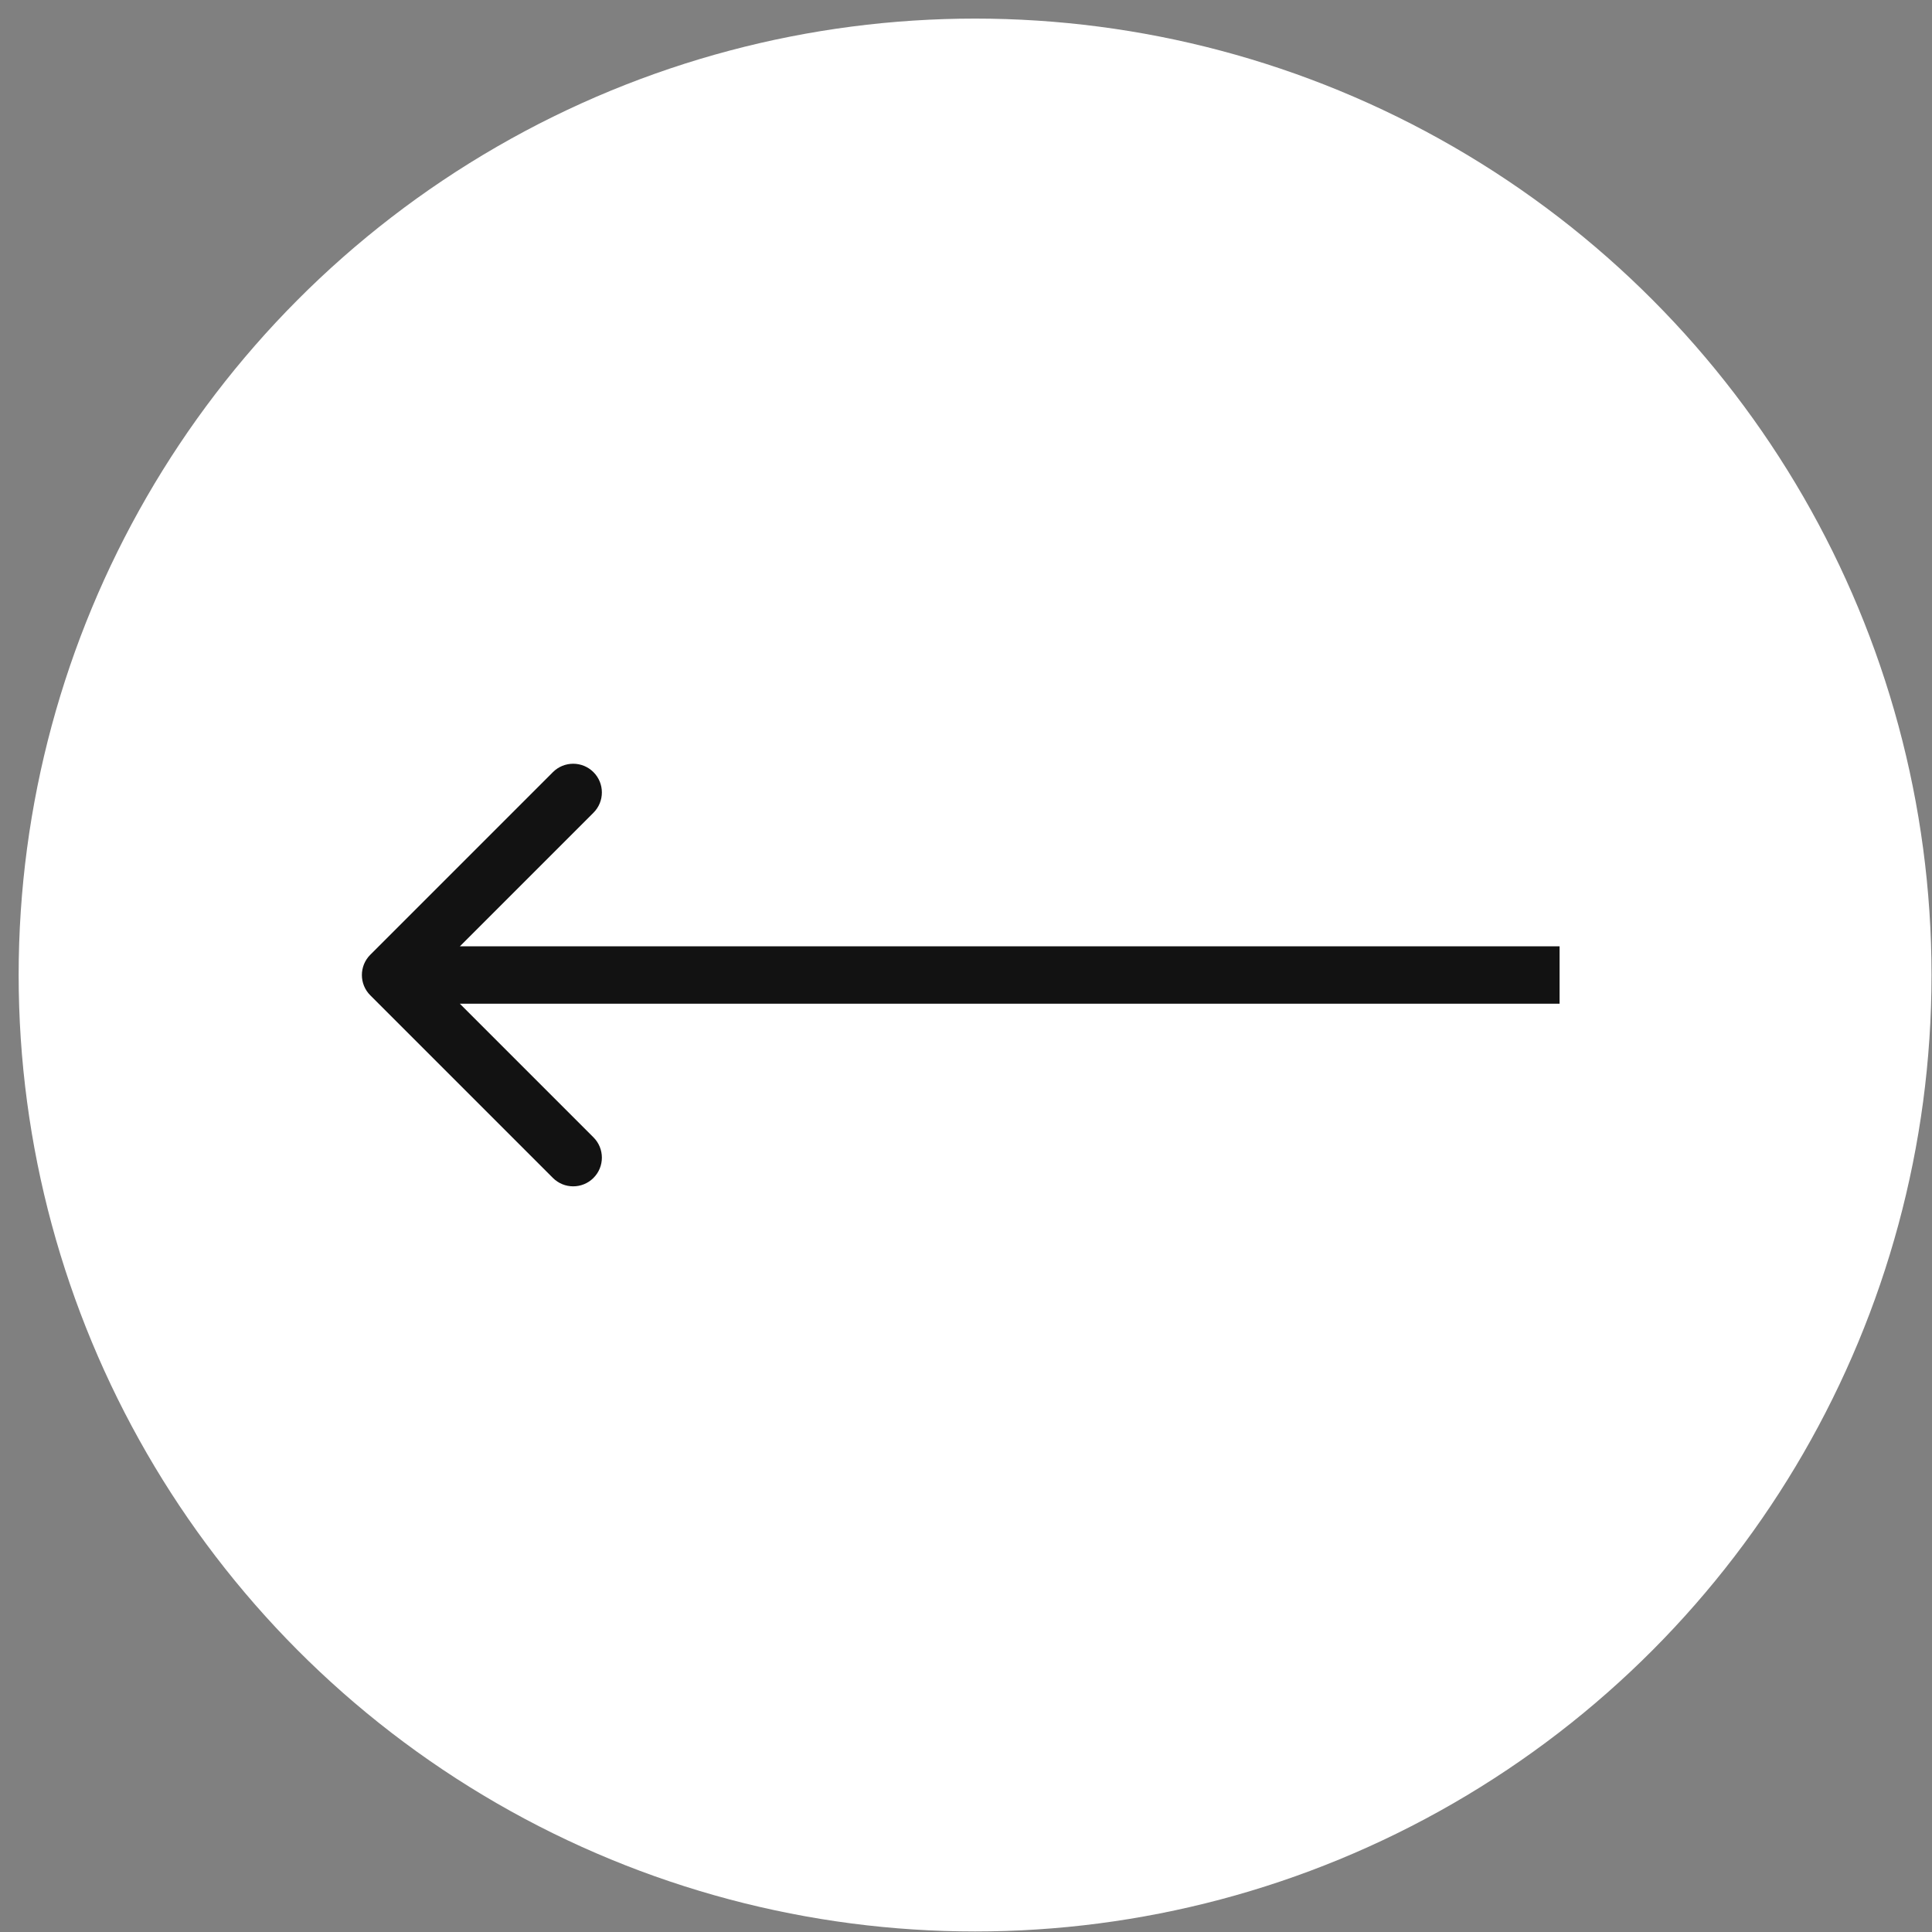 <svg width="101" height="101" viewBox="0 0 101 101" fill="none" xmlns="http://www.w3.org/2000/svg">
<rect x="0" y="0" width="101" height="101" fill="#808080" stroke="none"/>
<circle cx="50" cy="50" r="50" transform="matrix(-1 0 0 1 100.975 0.972)" fill="white"/>
<path d="M19.358 52.033C18.772 51.447 18.772 50.498 19.358 49.912L28.904 40.366C29.49 39.78 30.44 39.78 31.025 40.366C31.611 40.952 31.611 41.901 31.025 42.487L22.54 50.972L31.025 59.458C31.611 60.044 31.611 60.993 31.025 61.579C30.44 62.165 29.49 62.165 28.904 61.579L19.358 52.033ZM81.531 52.472H20.419V49.472H81.531V52.472Z" fill="#121212"/>
</svg>
